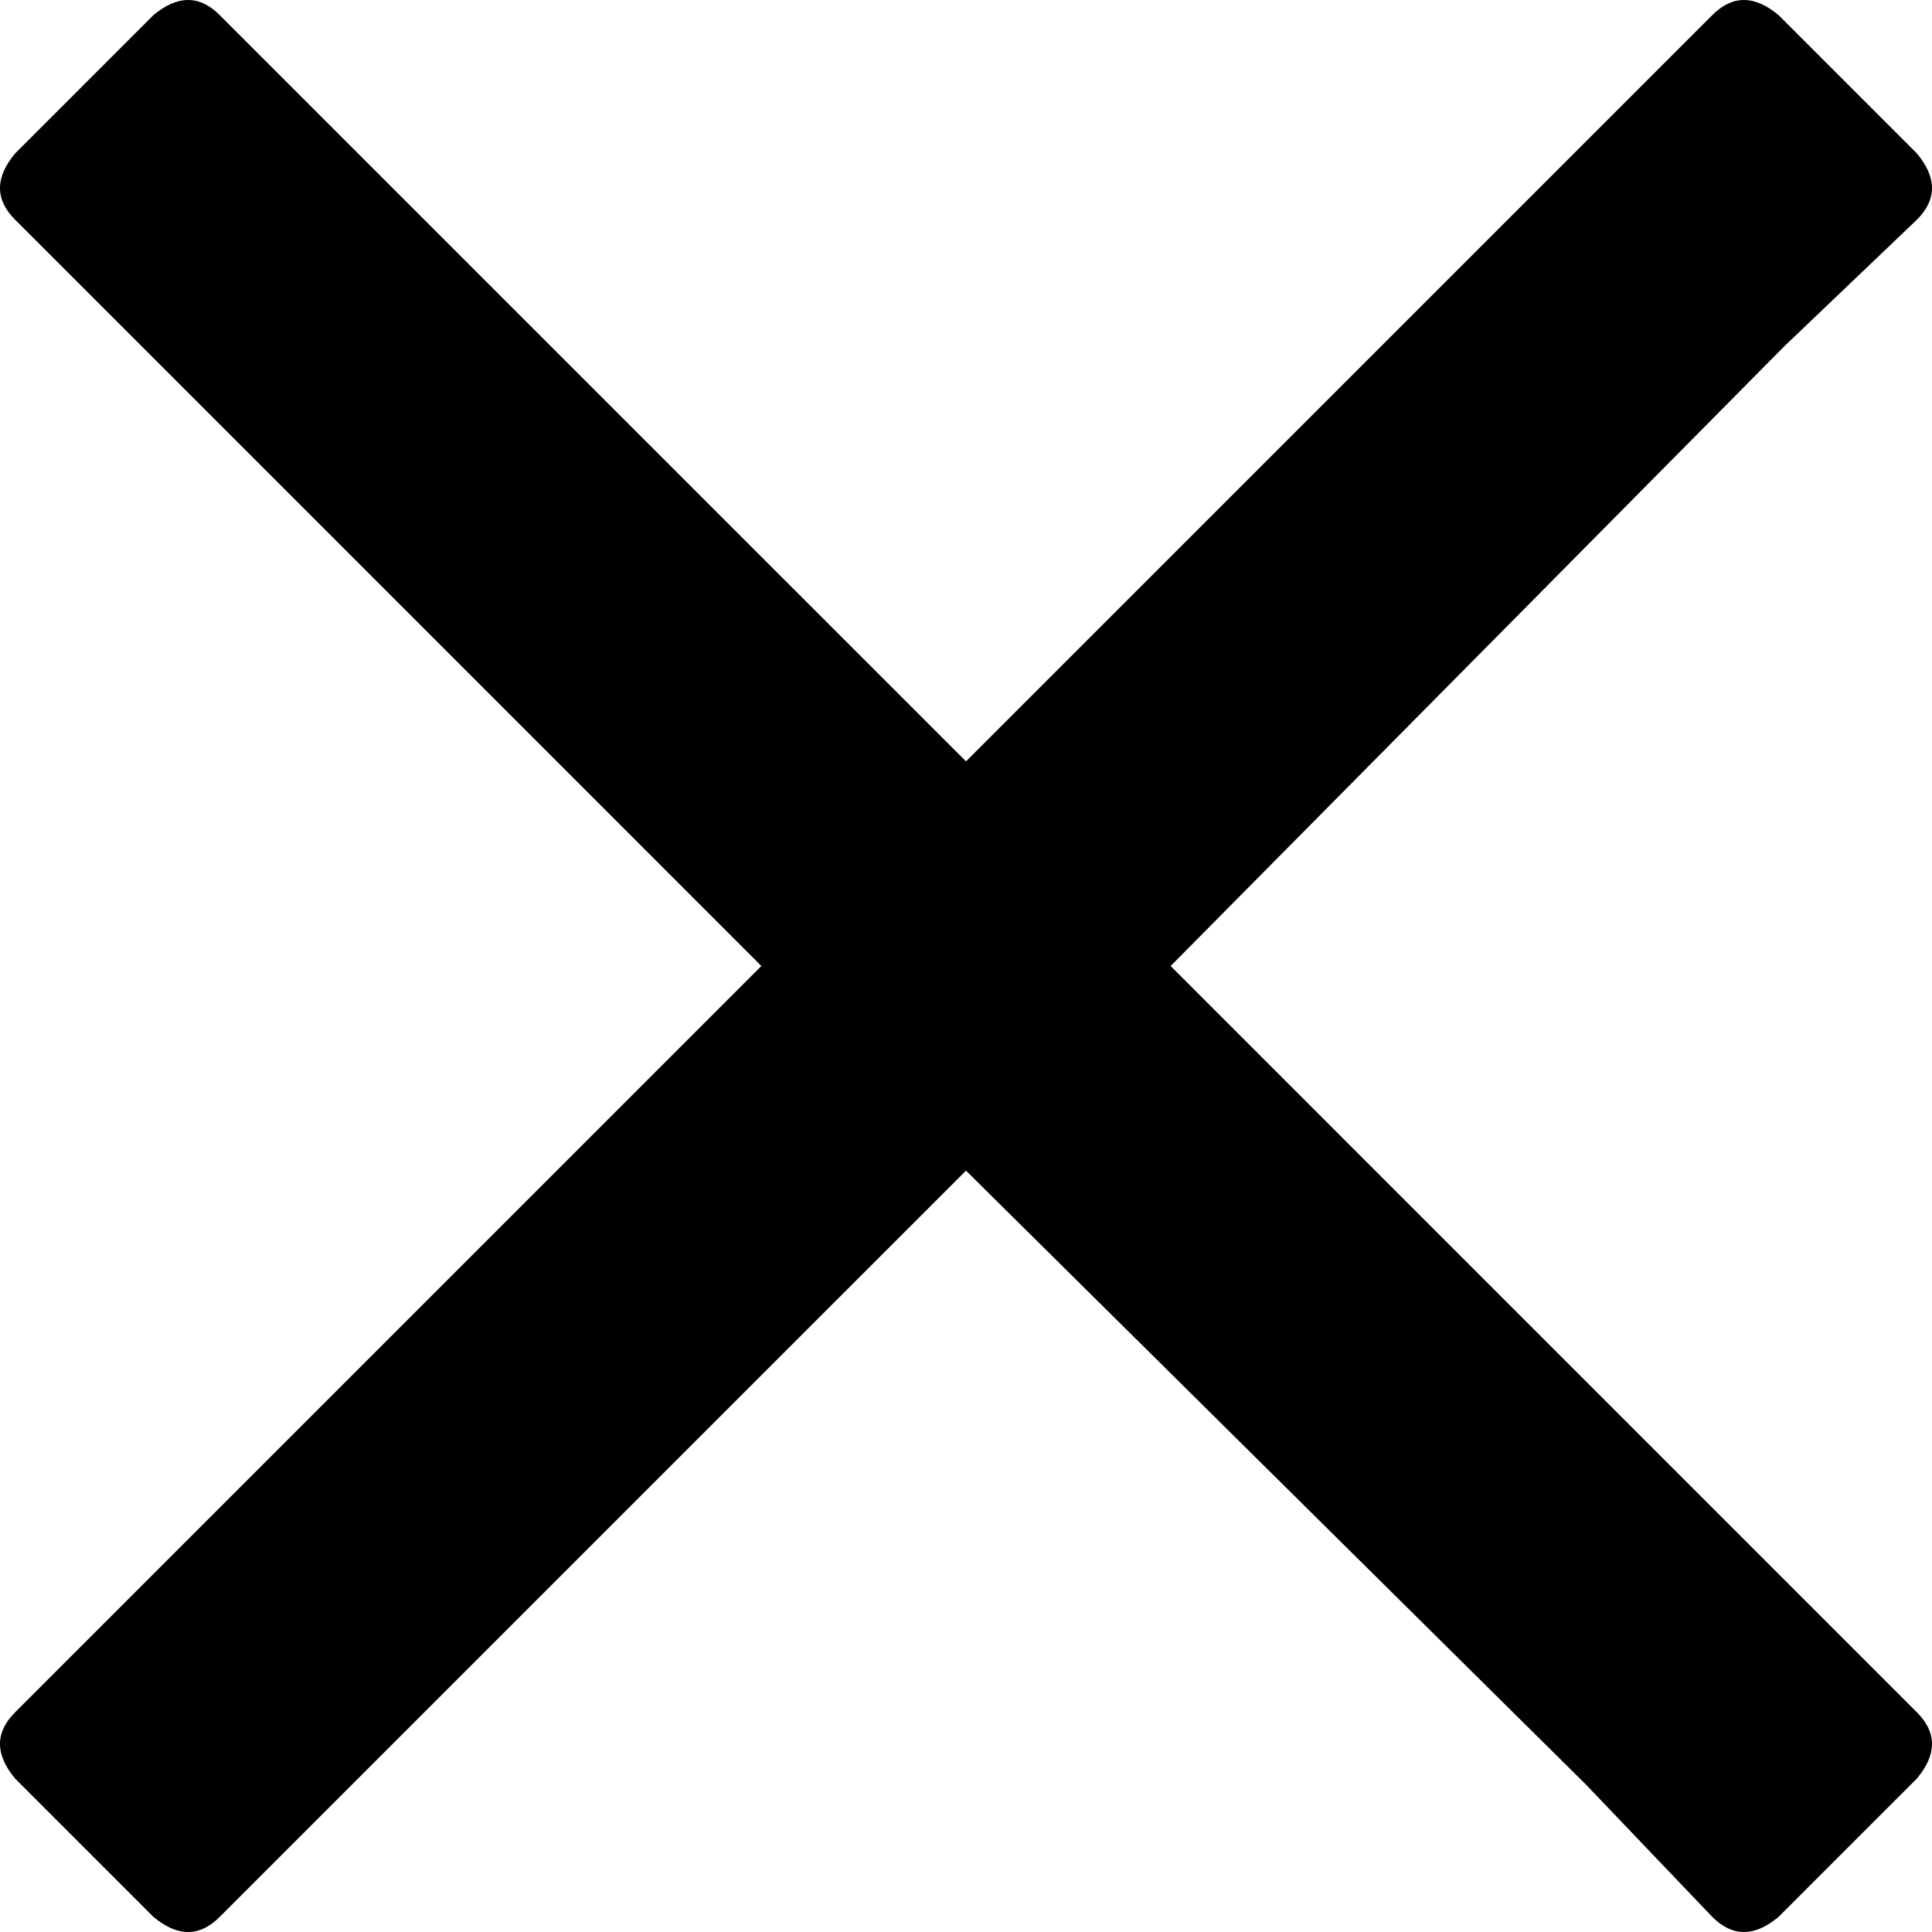 <?xml version="1.0" encoding="UTF-8"?>
<svg width="40px" height="40px" viewBox="0 0 40 40" version="1.1" xmlns="http://www.w3.org/2000/svg" xmlns:xlink="http://www.w3.org/1999/xlink">
    <title></title>
    <g id="Page-1" stroke="none" stroke-width="1" fill="none" fill-rule="evenodd">
        <path d="M35.452,39.688 C35.867,40.104 36.324,40.104 36.822,39.688 L36.822,39.688 L39.688,36.822 C40.104,36.324 40.104,35.867 39.688,35.452 L39.688,35.452 L24.237,20 L36.947,7.165 L39.688,4.548 C40.104,4.133 40.104,3.676 39.688,3.178 L39.688,3.178 L36.822,0.312 C36.324,-0.104 35.867,-0.104 35.452,0.312 L35.452,0.312 L20,15.763 L4.548,0.312 C4.133,-0.104 3.676,-0.104 3.178,0.312 L3.178,0.312 L0.312,3.178 C-0.104,3.676 -0.104,4.133 0.312,4.548 L0.312,4.548 L15.763,20 L0.312,35.452 C-0.104,35.867 -0.104,36.324 0.312,36.822 L0.312,36.822 L3.178,39.688 C3.676,40.104 4.133,40.104 4.548,39.688 L4.548,39.688 L20,24.237 L32.835,36.947 L35.452,39.688 Z" id="" fill="#000000" fill-rule="nonzero"></path>
    </g>
</svg>